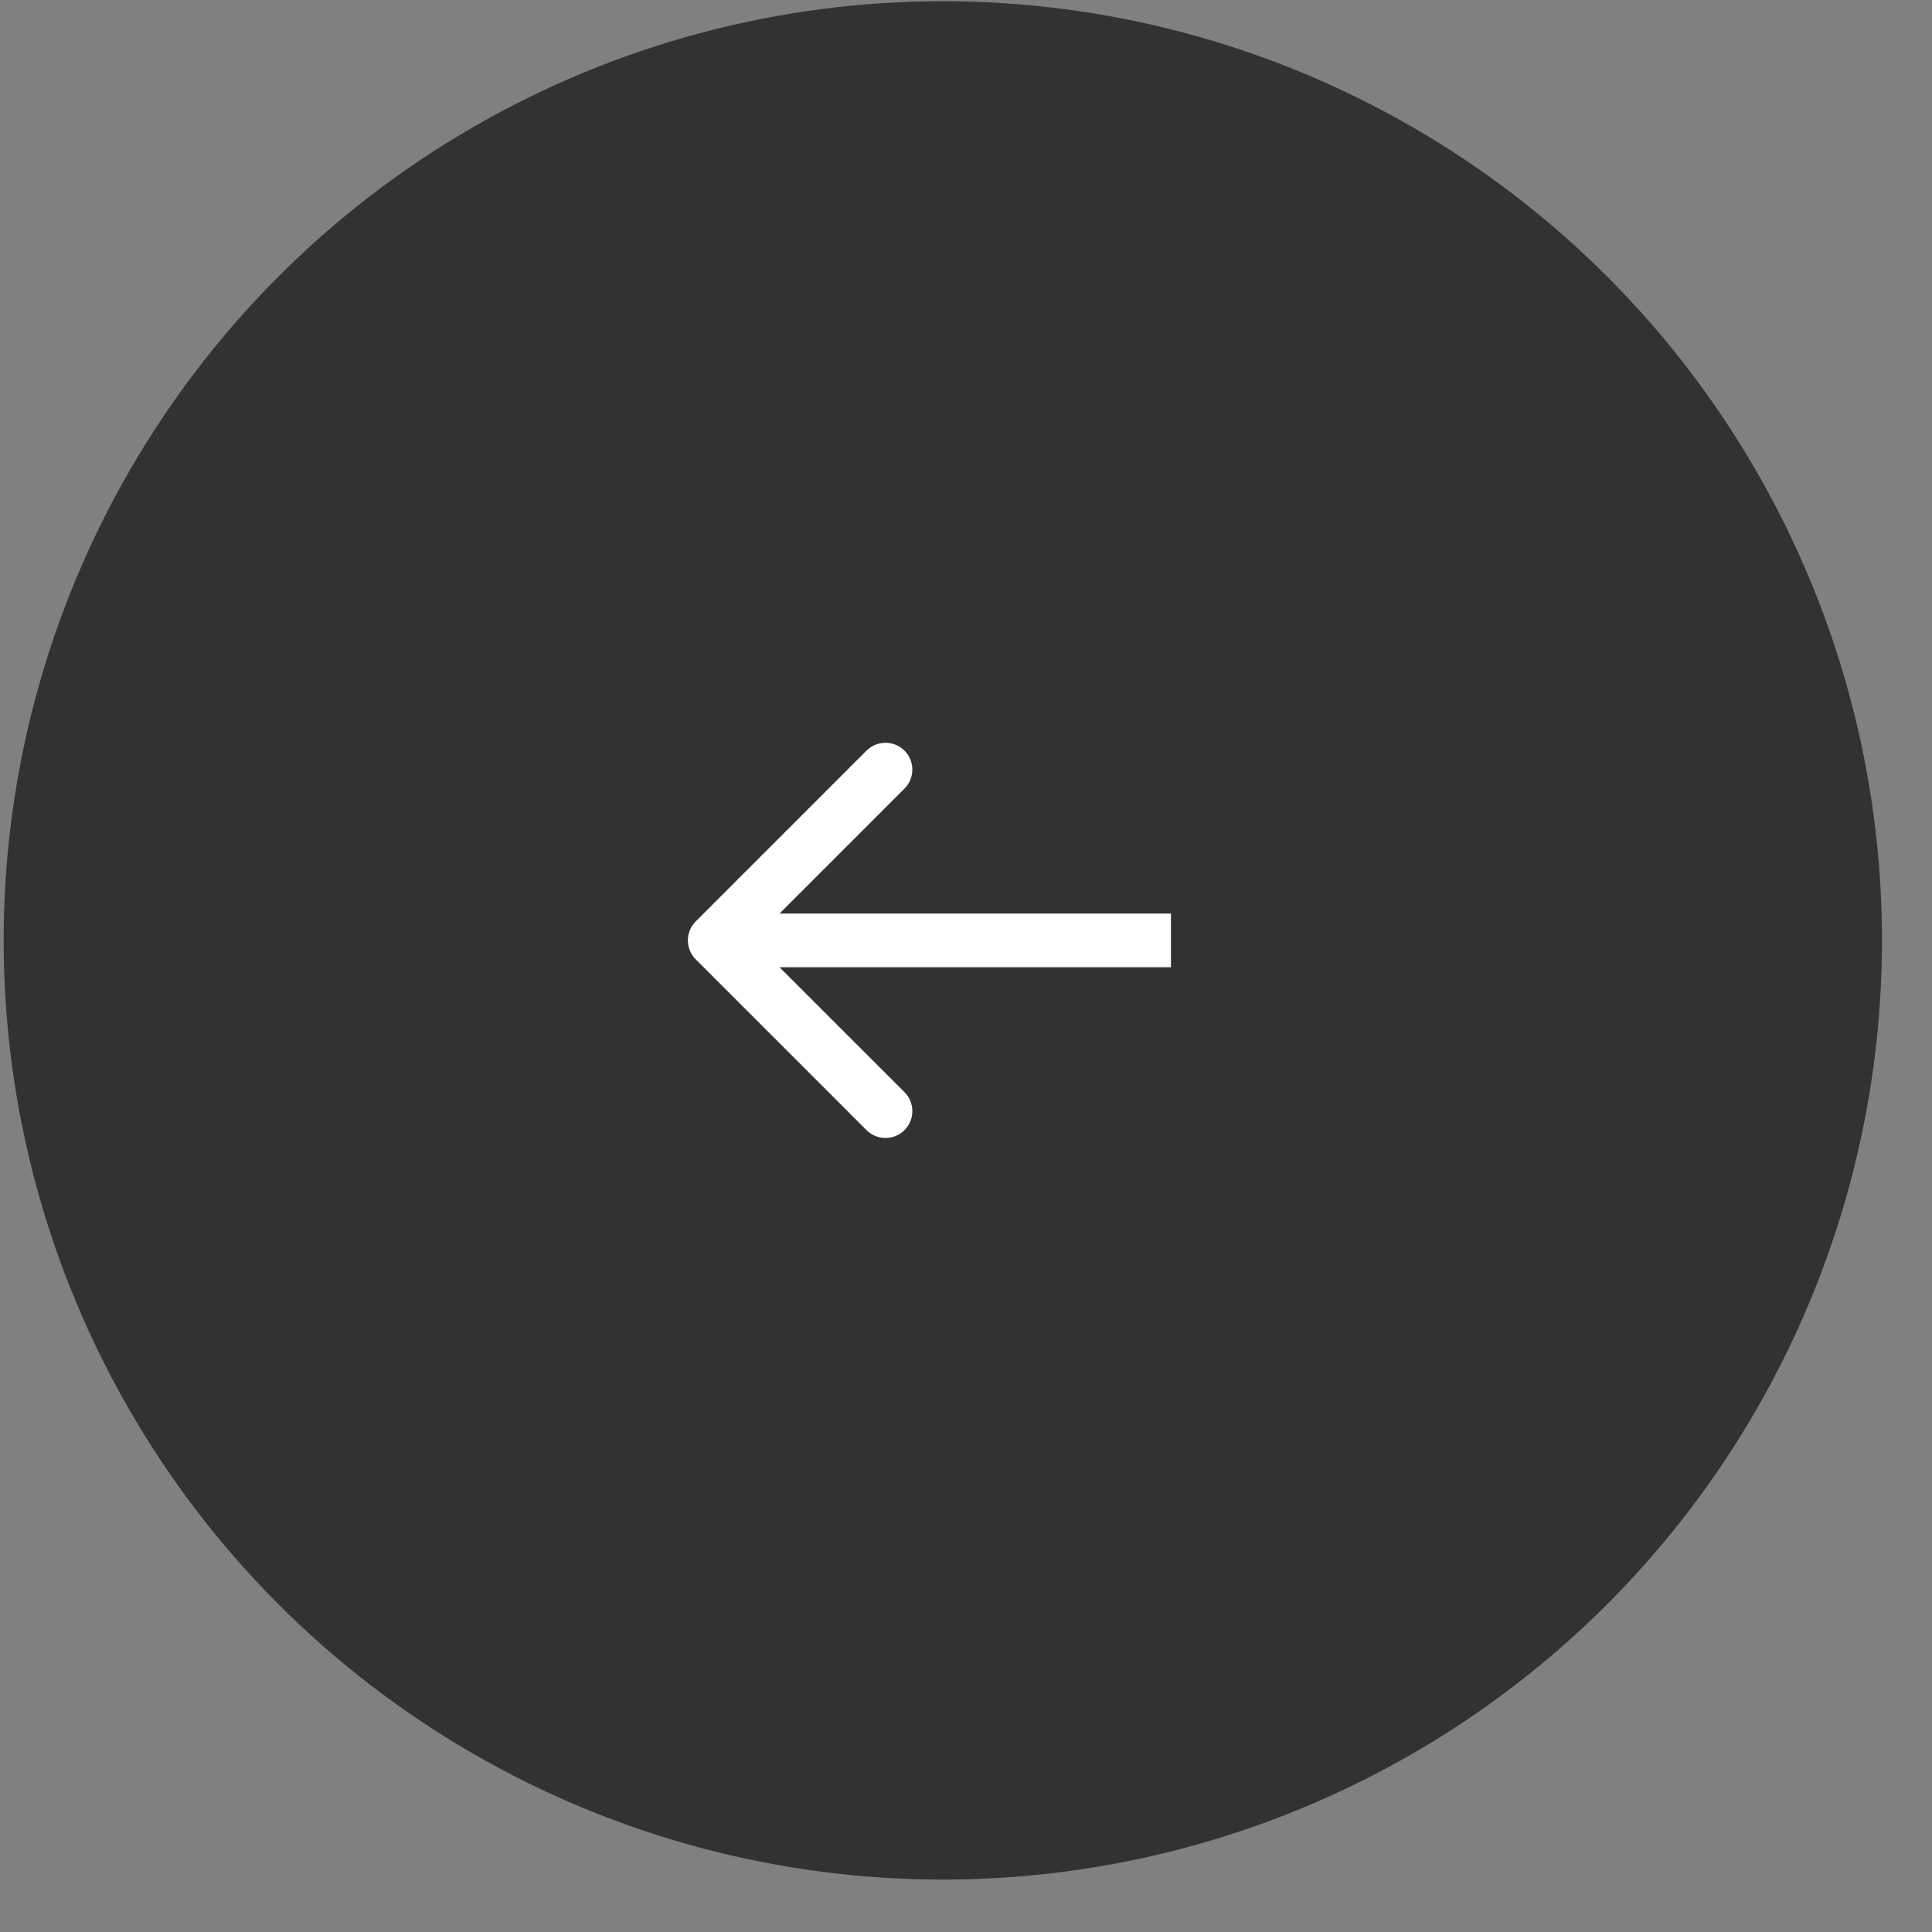 <?xml version="1.0" encoding="UTF-8"?> <svg xmlns="http://www.w3.org/2000/svg" width="36" height="36" viewBox="0 0 36 36" fill="none"><rect x="0" y="0" width="36" height="36" fill="#808080" stroke="none"/><circle cx="17.568" cy="17.523" r="17.5" fill="#323232"></circle><path d="M12.964 17.169C12.769 17.364 12.769 17.681 12.964 17.876L16.146 21.058C16.342 21.253 16.658 21.253 16.854 21.058C17.049 20.863 17.049 20.546 16.854 20.351L14.025 17.523L16.854 14.694C17.049 14.499 17.049 14.182 16.854 13.987C16.658 13.792 16.342 13.792 16.146 13.987L12.964 17.169ZM21.819 17.023H13.318V18.023H21.819V17.023Z" fill="white"></path></svg> 